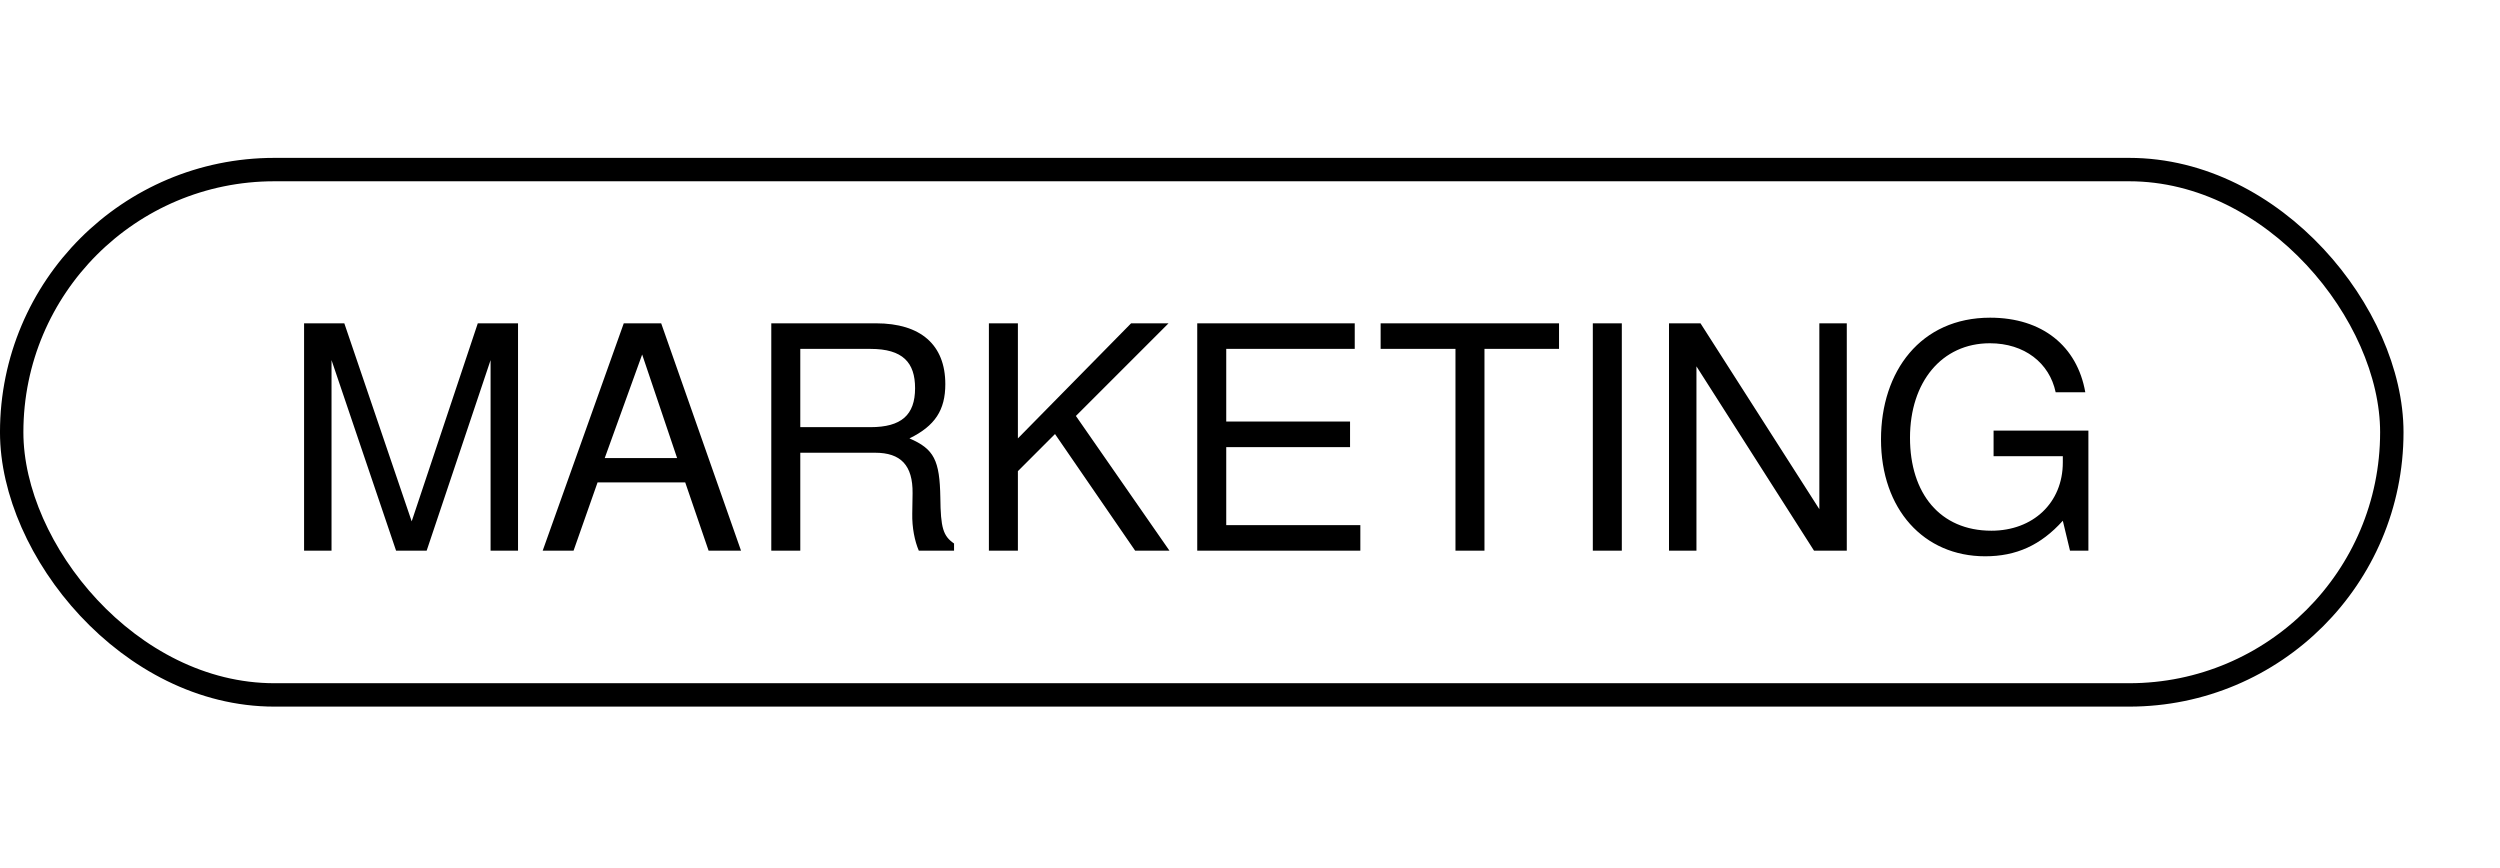 <svg width="95" height="33" viewBox="0 0 95 33" fill="none" xmlns="http://www.w3.org/2000/svg">
<path d="M19.685 20.926H18.642V13.684L16.213 20.926H15.051L12.598 13.684V20.926H11.555V12.286H13.084L15.644 19.812L18.156 12.286H19.685V20.926ZM28.159 20.926H26.927L26.038 18.33H22.708L21.795 20.926H20.622L23.703 12.286H25.125L28.159 20.926ZM25.73 17.406L24.402 13.471L22.98 17.406H25.73ZM36.254 20.926H34.915C34.761 20.57 34.654 20.049 34.666 19.515L34.678 18.745C34.69 17.678 34.227 17.204 33.256 17.204H30.411V20.926H29.309V12.286H33.291C34.986 12.286 35.922 13.104 35.922 14.597C35.922 15.581 35.531 16.185 34.559 16.659C35.496 17.062 35.709 17.489 35.733 18.911C35.745 20.061 35.839 20.369 36.254 20.653V20.926ZM34.773 14.751C34.773 13.779 34.31 13.258 33.078 13.258H30.411V16.232H33.078C34.251 16.232 34.773 15.77 34.773 14.751ZM44.44 20.926H43.136L40.09 16.493L38.68 17.904V20.926H37.578V12.286H38.68V16.659L42.982 12.286H44.404L40.884 15.806L44.44 20.926ZM51.693 20.926H45.495V12.286H51.48V13.258H46.597V16.019H51.302V16.991H46.597V19.954H51.693V20.926ZM59.243 13.258H56.41V20.926H55.308V13.258H52.464V12.286H59.243V13.258ZM61.629 20.926H60.527V12.286H61.629V20.926ZM70.178 20.926H68.933L64.465 13.921V20.926H63.422V12.286H64.619L69.135 19.349V12.286H70.178V20.926ZM79.359 20.926H78.66L78.387 19.788C77.546 20.724 76.61 21.139 75.436 21.139C73.102 21.139 71.478 19.349 71.478 16.695C71.478 14.111 72.983 12.072 75.626 12.072C77.605 12.072 78.933 13.151 79.241 14.905H78.115C77.878 13.791 76.93 13.044 75.614 13.044C73.789 13.044 72.58 14.514 72.58 16.635C72.58 18.745 73.718 20.167 75.673 20.167C77.25 20.167 78.387 19.112 78.387 17.572V17.335H75.756V16.363H79.359V20.926Z" fill="black"/>
<rect x="0.444" y="6.444" width="90.445" height="19.963" rx="9.981" stroke="black" stroke-width="0.889"/>
</svg>
